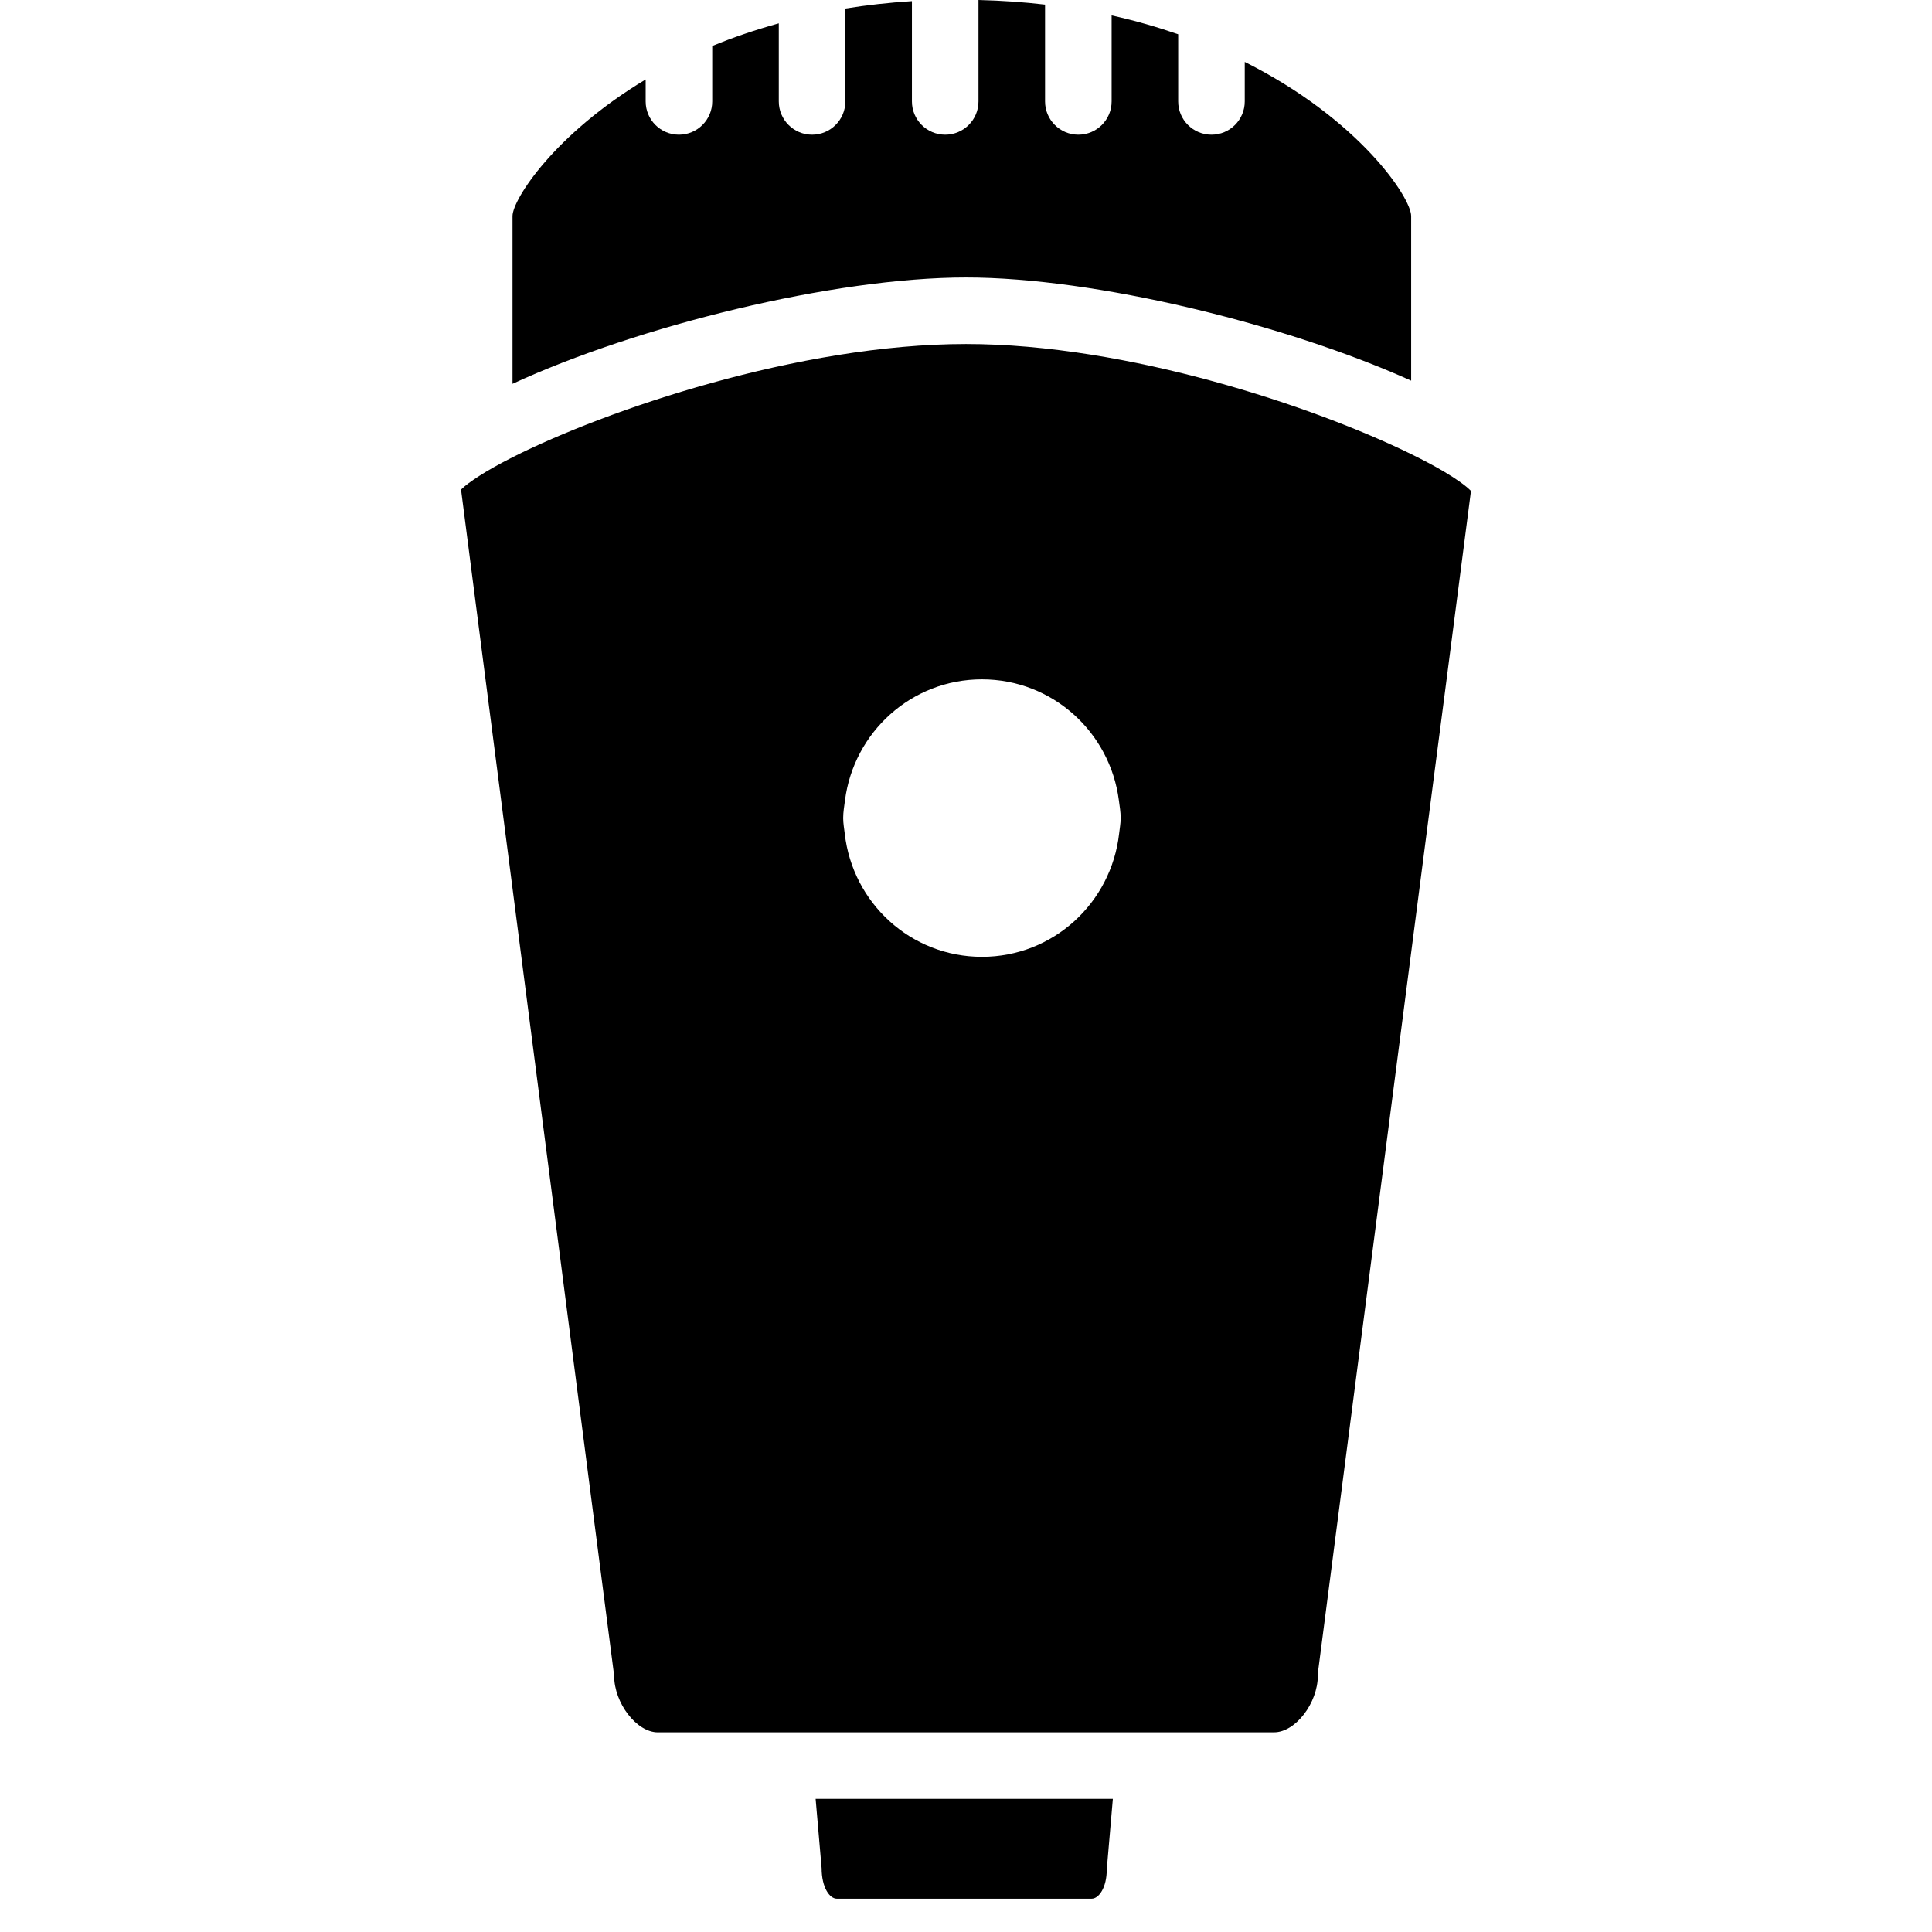 <?xml version="1.0" encoding="iso-8859-1"?>
<!-- Generator: Adobe Illustrator 16.0.0, SVG Export Plug-In . SVG Version: 6.00 Build 0)  -->
<!DOCTYPE svg PUBLIC "-//W3C//DTD SVG 1.1//EN" "http://www.w3.org/Graphics/SVG/1.1/DTD/svg11.dtd">
<svg version="1.1" id="Capa_1" xmlns="http://www.w3.org/2000/svg" xmlns:xlink="http://www.w3.org/1999/xlink" x="0px" y="0px"
	 width="555.074px" height="555.074px" viewBox="0 0 555.074 555.074" style="enable-background:new 0 0 555.074 555.074;"
	 xml:space="preserve">
<g>
	<path d="M313.616,555.074L313.616,555.074L313.616,555.074z"/>
	<path d="M317.977,537.145l1.75-20.32h-85.393l1.722,19.909c0.019,5.575,2.285,8.778,4.389,8.778h73.172
		C315.72,545.512,317.977,542.309,317.977,537.145z"/>
	<path d="M147.248,62.08v48.195c35.907-16.601,92.307-30.552,130.289-30.552c37.141,0,91.915,13.426,127.898,29.644V62.08v-0.01
		c-0.01-5.288-14.984-27.836-47.812-44.284v11.351c0,5.278-4.284,9.562-9.562,9.562s-9.562-4.284-9.562-9.562V9.84
		c-5.967-2.066-12.297-3.902-19.125-5.413v24.709c0,5.278-4.284,9.562-9.562,9.562s-9.562-4.284-9.562-9.562V1.319
		c-6.092-0.708-12.45-1.157-19.125-1.319v29.137c0,5.278-4.284,9.562-9.562,9.562s-9.562-4.284-9.562-9.562V0.325
		c-6.684,0.431-13.072,1.138-19.125,2.123v26.689c0,5.278-4.284,9.562-9.562,9.562s-9.562-4.284-9.562-9.562V6.703
		c-6.837,1.903-13.253,4.074-19.125,6.521v15.912c0,5.278-4.284,9.562-9.562,9.562s-9.562-4.284-9.562-9.562v-6.312
		C159.306,38.537,147.248,57.327,147.248,62.08z"/>
	<path d="M227.716,497.699h4.963h88.683h4.973h4.6h35.123c6.11,0,12.564-8.377,12.564-16.304l0.077-1.225l33.573-259.306
		l2.726-20.923l7.621-58.895c-1.482-1.511-4.121-3.385-7.621-5.47c-2.668-1.588-5.9-3.309-9.562-5.106
		c-27.654-13.579-81.349-31.633-127.898-31.633c-47.975,0-103.457,18.981-130.289,32.541c-3.815,1.932-7.019,3.729-9.562,5.365
		c-2.257,1.454-4.122,2.802-5.23,3.92l5.23,40.526l5.556,43.031l0.344,2.659l32.857,254.524c0,7.928,6.464,16.305,12.565,16.305
		h34.119h4.59V497.699z M282.108,195.18c20.272,0,36.825,15.185,39.35,34.769c0.22,1.683,0.516,3.347,0.516,5.097
		c0,1.53-0.286,2.983-0.449,4.466c-2.247,19.88-18.924,35.391-39.407,35.391c-20.482,0-37.169-15.51-39.416-35.391
		c-0.172-1.482-0.45-2.936-0.45-4.466c0-1.74,0.296-3.414,0.517-5.097C245.292,210.365,261.835,195.18,282.108,195.18z"/>
</g>
<g>
</g>
<g>
</g>
<g>
</g>
<g>
</g>
<g>
</g>
<g>
</g>
<g>
</g>
<g>
</g>
<g>
</g>
<g>
</g>
<g>
</g>
<g>
</g>
<g>
</g>
<g>
</g>
<g>
</g>
</svg>
